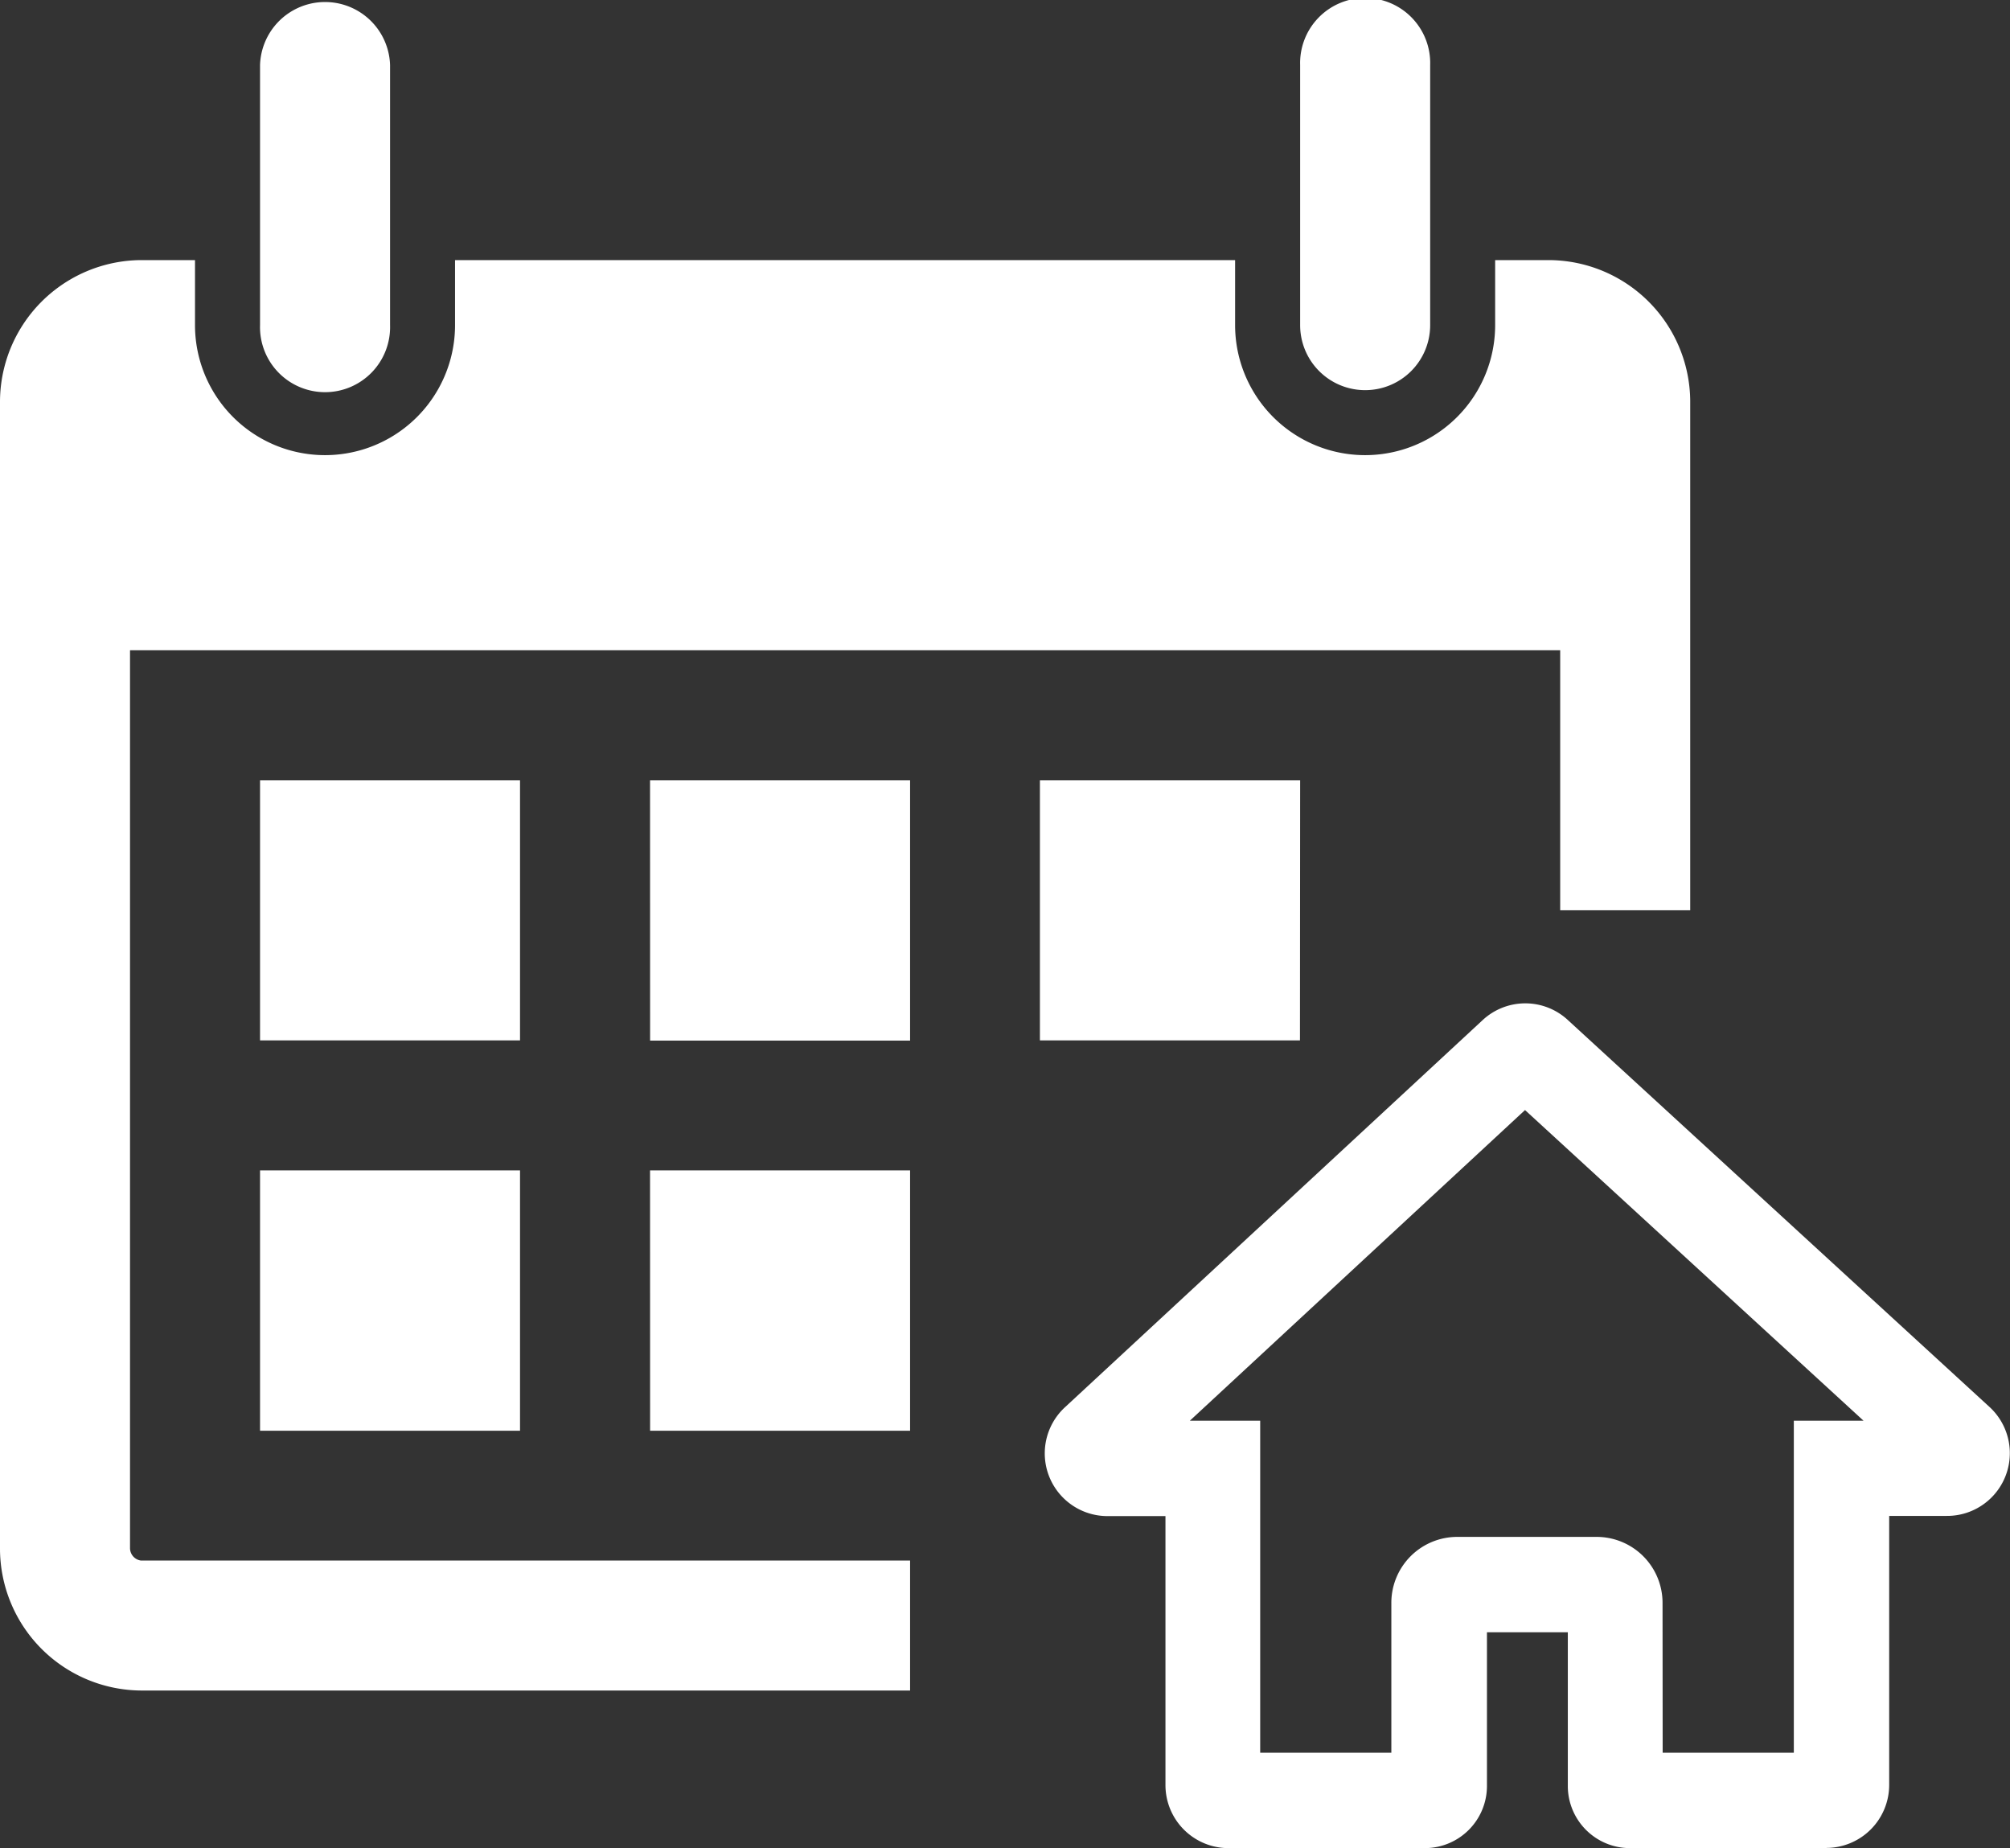 <svg xmlns="http://www.w3.org/2000/svg" xmlns:xlink="http://www.w3.org/1999/xlink" width="31.892" height="29.317" viewBox="0 0 31.892 29.317"><rect x="0" y="0" width="31.892" height="29.317" fill="#333333" stroke="none"/><defs><clipPath id="a"><rect width="31.892" height="29.317" fill="#fff"/></clipPath></defs><g transform="translate(0 -0.004)"><g transform="translate(0 0.004)" clip-path="url(#a)"><path d="M4.126,5.161V1.036a1.032,1.032,0,0,1,2.063,0V5.161a1.032,1.032,0,1,1-2.063,0M21.66,6.193a1.031,1.031,0,0,0,1.032-1.032V1.036a1.032,1.032,0,1,0-2.063,0V5.161A1.031,1.031,0,0,0,21.66,6.193M8.251,12.382H4.126v4.126H8.251ZM4.126,22.7H8.251V18.57H4.126Zm6.189-6.189H14.44V12.382H10.314Zm0,6.189H14.44V18.57H10.314ZM2.063,24.553V10.318H24.755v4.126h2.063V6.4A2.251,2.251,0,0,0,24.583,4.13h-.86V5.161a2.063,2.063,0,1,1-4.126,0V4.13H7.22V5.161a2.063,2.063,0,1,1-4.126,0V4.13H2.235A2.252,2.252,0,0,0,0,6.4V24.553a2.254,2.254,0,0,0,2.235,2.268H14.44V24.759H2.235a.2.2,0,0,1-.172-.205M20.629,12.382H16.5v4.126h4.126Z" transform="translate(0 -0.004)" fill="#fff"/><path d="M1407.4,1345.523l2.309,2.118a.567.567,0,0,1,.1.722.575.575,0,0,1-.493.265h-1.335v4.7a.569.569,0,0,1-.568.568h-3.123a.559.559,0,0,1-.558-.558v-2.866H1401.6v2.866a.559.559,0,0,1-.558.558h-3.123a.569.569,0,0,1-.568-.568v-4.7h-1.335a.576.576,0,0,1-.492-.264.568.568,0,0,1,.1-.723l6.629-6.144a.568.568,0,0,1,.766,0l1.425,1.307Zm-2.308-1.226-2.463-2.26-6.4,5.935h1.777v5.267h2.934v-2.806a.618.618,0,0,1,.618-.618h2.214a.618.618,0,0,1,.618.618v2.806h2.934v-5.267h1.776l-2.354-2.16Z" transform="translate(-1378.433 -1325.006)" fill="#fff"/><path d="M1372.841,1319.75h-3.122a.986.986,0,0,1-.984-.984v-2.44h-1.283v2.44a.986.986,0,0,1-.985.984h-3.122a1,1,0,0,1-.994-.994v-4.273h-.908a.995.995,0,0,1-.686-1.727l6.63-6.144a.994.994,0,0,1,1.34-.006l0,0,4.39,4.028,2.308,2.117a.995.995,0,0,1-.682,1.729h-.909v4.273a1,1,0,0,1-.994.994m-2.6-1.51h2.081v-5.267h1.106l-1.547-1.419-1.651-1.515-2.173-1.994-5.318,4.928h1.116v5.267h2.081v-2.38a1.046,1.046,0,0,1,1.044-1.044h2.215a1.046,1.046,0,0,1,1.044,1.044Z" transform="translate(-1343.859 -1290.433)" fill="#fff"/></g></g></svg>